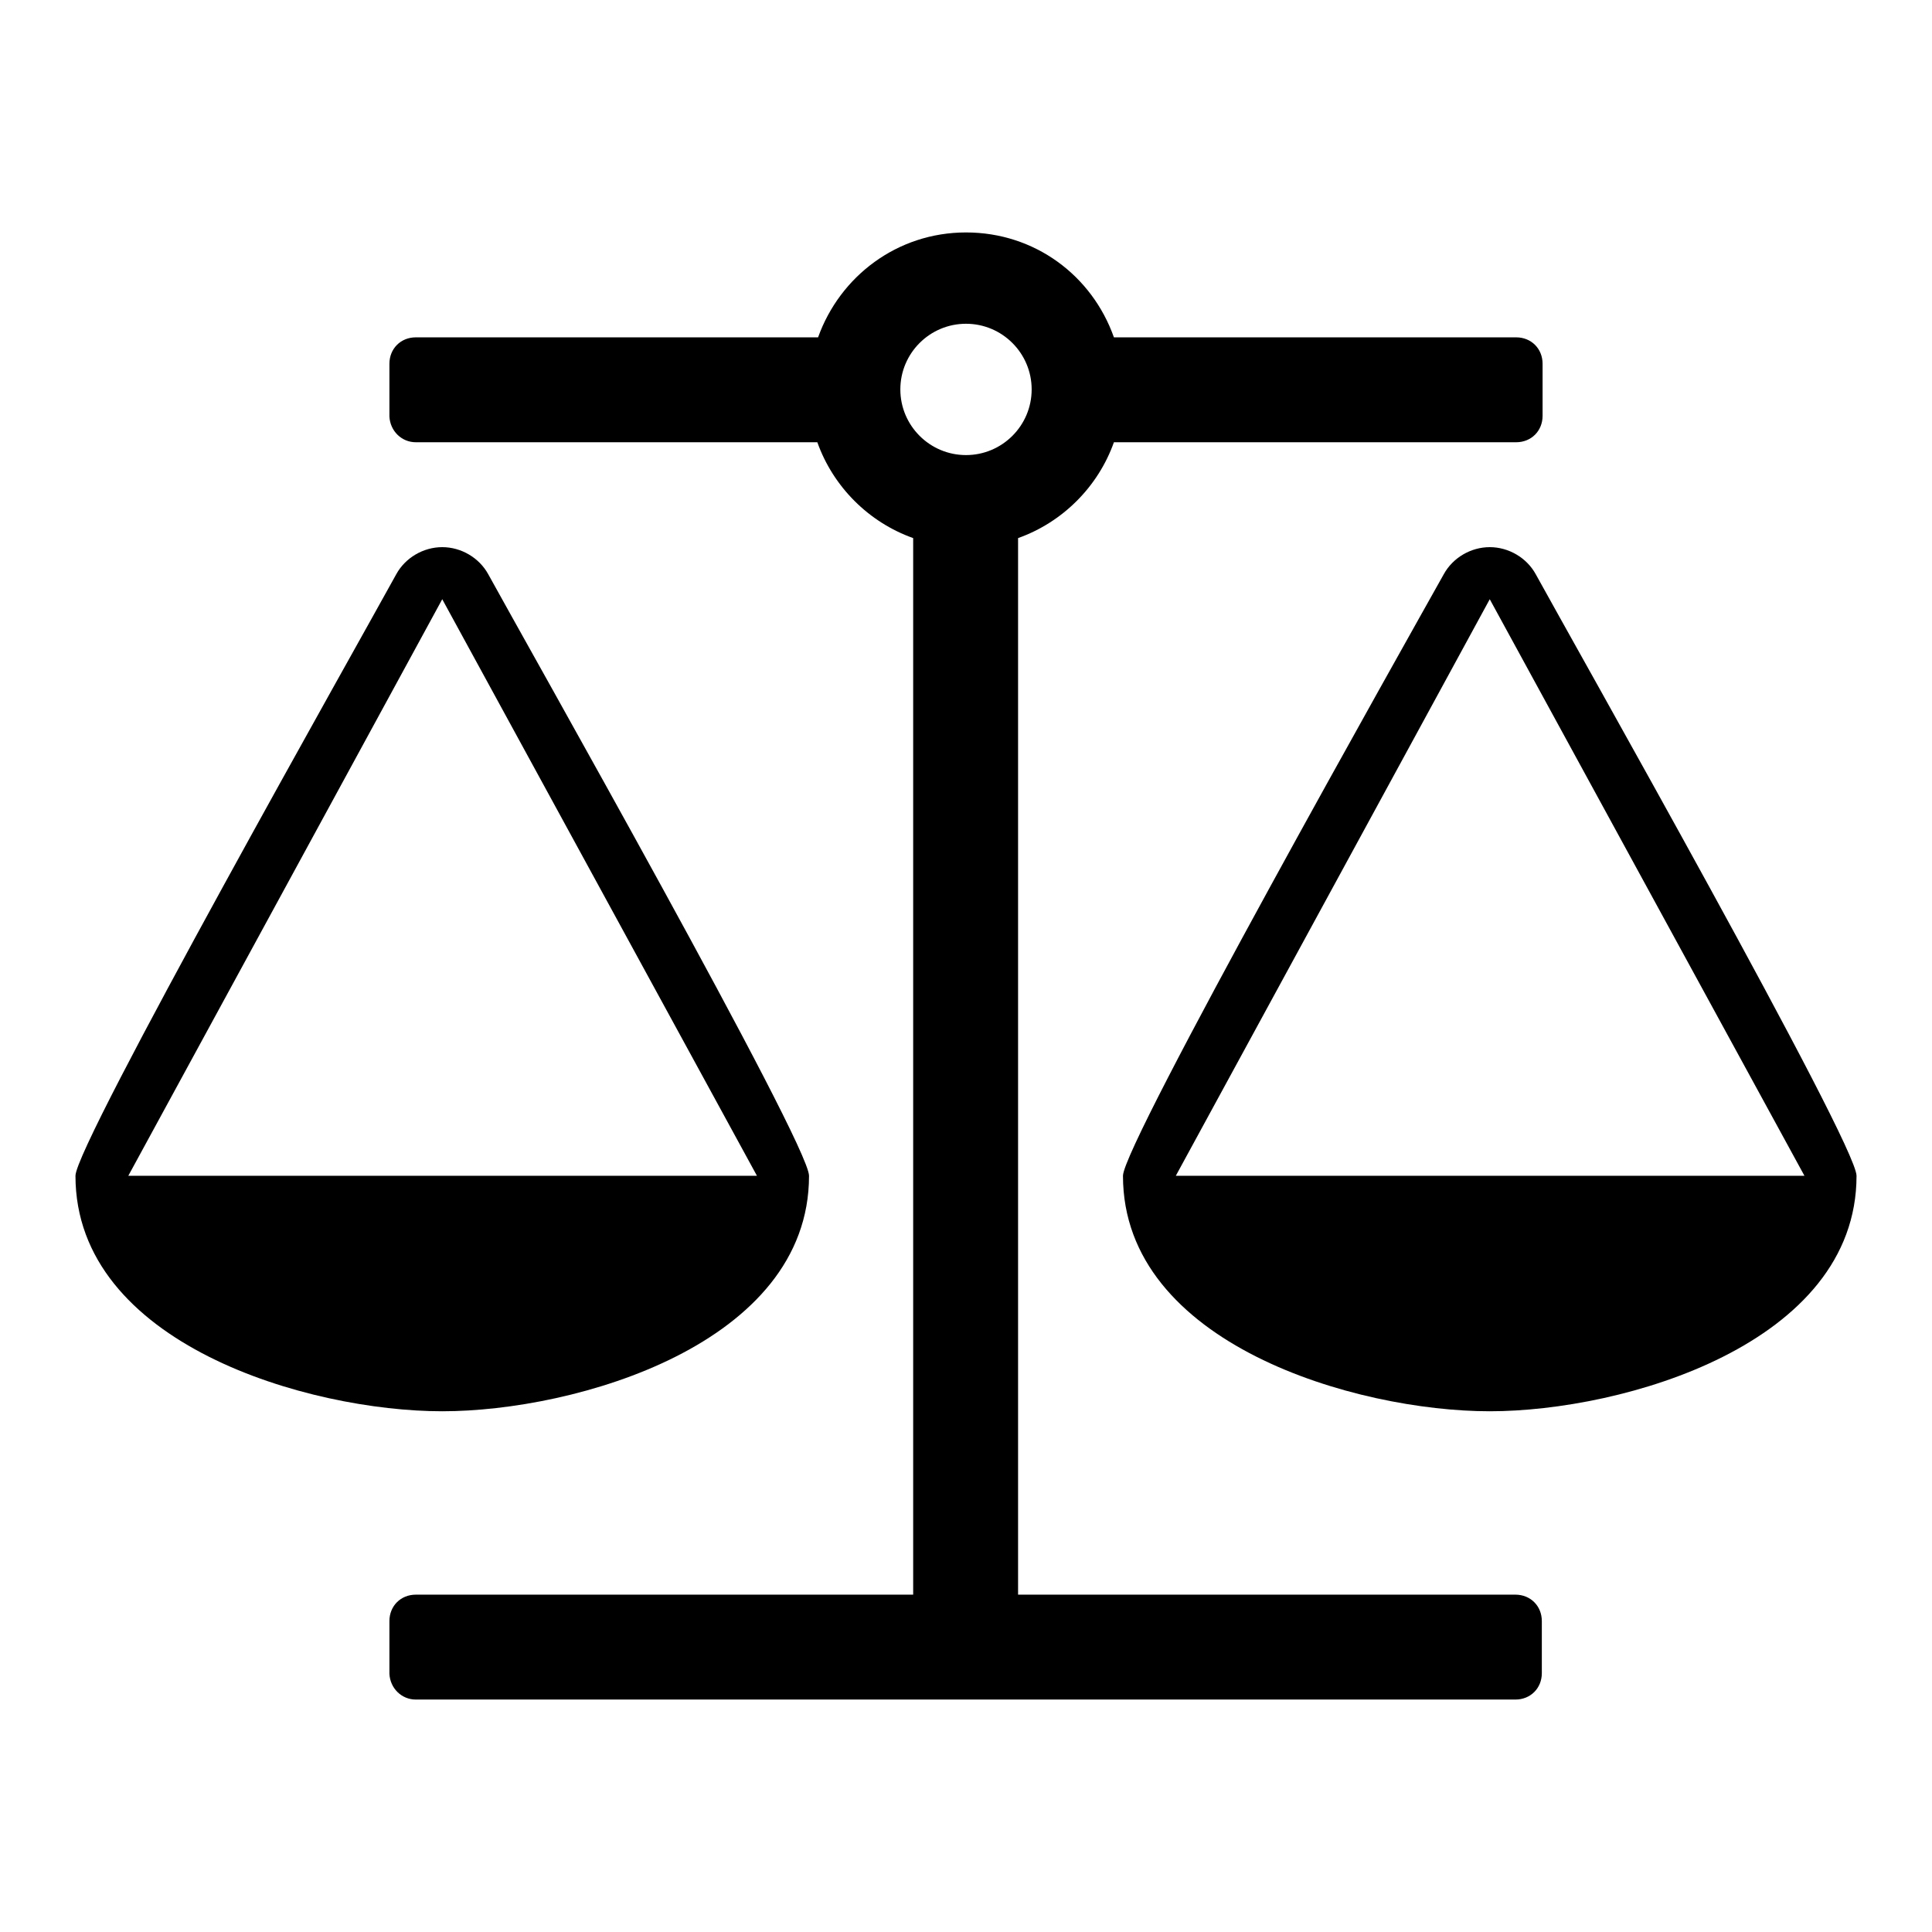 <?xml version="1.0" encoding="utf-8"?>
<!-- Svg Vector Icons : http://www.onlinewebfonts.com/icon -->
<!DOCTYPE svg PUBLIC "-//W3C//DTD SVG 1.1//EN" "http://www.w3.org/Graphics/SVG/1.1/DTD/svg11.dtd">
<svg version="1.1" xmlns="http://www.w3.org/2000/svg" xmlns:xlink="http://www.w3.org/1999/xlink" x="0px" y="0px" viewBox="0 0 256 256" enable-background="new 0 0 256 256" xml:space="preserve">
<g> <path fill="#000000" d="M197.4,79.4l-41.6,76.4h83.3L197.4,79.4z M58.6,79.4l-41.6,76.4h83.3L58.6,79.4z M147.6,58.6 c-2.1,5.9-6.8,10.6-12.7,12.7v140h65.9c2,0,3.5,1.5,3.5,3.5v6.9c0,2-1.5,3.5-3.5,3.5H55.1c-1.9,0-3.4-1.5-3.5-3.4c0,0,0-0.1,0-0.1 v-6.9c0-2,1.5-3.5,3.5-3.5h65.9v-140c-5.9-2.1-10.6-6.8-12.7-12.7H55.1c-1.9,0-3.4-1.5-3.5-3.4c0,0,0-0.1,0-0.1v-6.9 c0-2,1.5-3.5,3.5-3.5h53.3c2.9-8.1,10.5-13.9,19.6-13.9s16.7,5.7,19.6,13.9h53.3c2,0,3.5,1.5,3.5,3.5v6.9c0,2-1.5,3.5-3.5,3.5 H147.6z M128,60.3c4.8,0,8.7-3.9,8.7-8.7c0-4.8-3.9-8.7-8.7-8.7c-4.8,0-8.7,3.9-8.7,8.7C119.3,56.4,123.2,60.3,128,60.3z  M246,155.8c0,22.3-30.9,31.2-48.6,31.2c-17.7,0-48.6-8.9-48.6-31.2c0-4.2,37.8-71.3,42.5-79.7c1.2-2.2,3.6-3.6,6.1-3.6 c2.5,0,4.9,1.4,6.1,3.6C208.1,84.5,246,151.5,246,155.8z M107.2,155.8c0,22.3-30.9,31.2-48.6,31.2S10,178.1,10,155.8 c0-4.2,37.9-71.3,42.5-79.7c1.2-2.2,3.6-3.6,6.1-3.6c2.5,0,4.9,1.4,6.1,3.6C69.3,84.5,107.2,151.5,107.2,155.8z"/></g>
</svg>